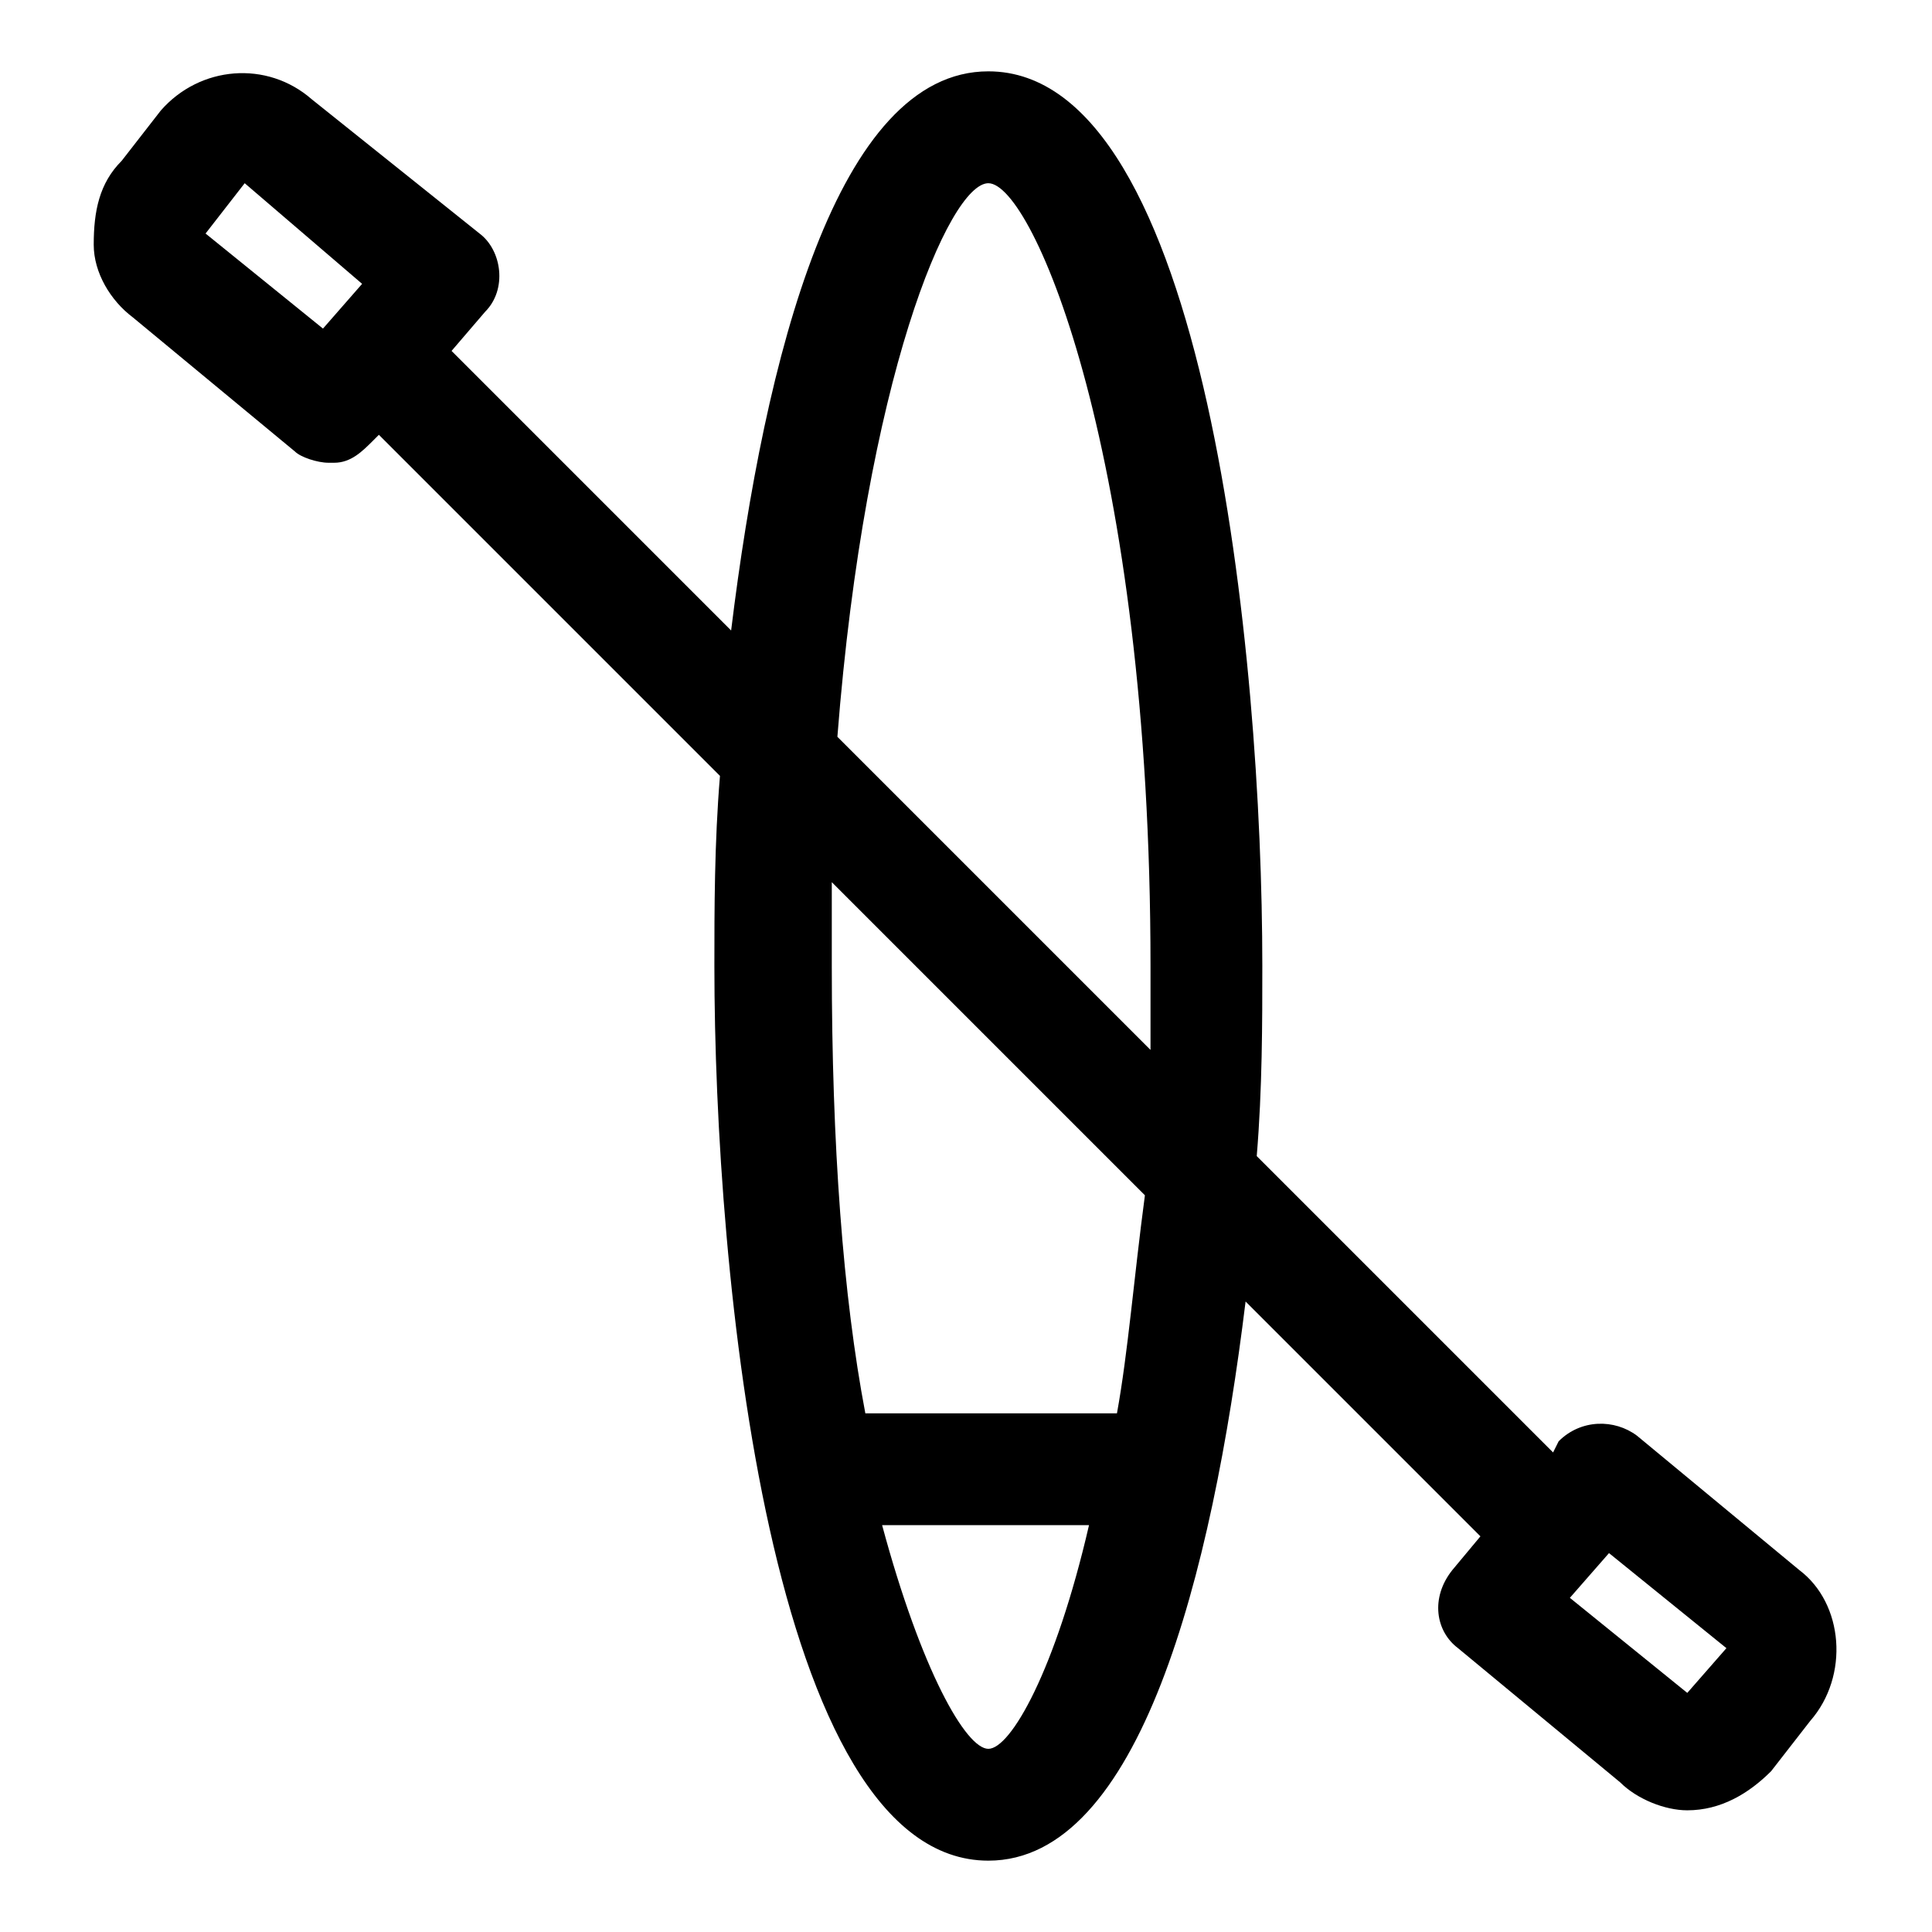 <?xml version="1.0" encoding="UTF-8"?>
<!-- Uploaded to: SVG Repo, www.svgrepo.com, Generator: SVG Repo Mixer Tools -->
<svg fill="#000000" width="800px" height="800px" version="1.1" viewBox="144 144 512 512" xmlns="http://www.w3.org/2000/svg">
 <path d="m530.39 580.78 42.973 35.562c4.445 4.445 11.855 7.41 17.781 7.41 8.891 0 16.301-4.445 22.227-10.371l10.371-13.336c10.371-11.855 8.891-31.117-2.965-40.008l-42.969-35.566c-5.926-4.445-14.816-4.445-20.746 1.48l-1.48 2.965-78.535-78.535c1.48-17.781 1.48-35.562 1.48-50.383 0-81.5-14.816-237.09-72.609-237.09-40.008 0-59.273 75.57-68.164 148.18l-74.086-74.09 8.891-10.371c5.926-5.926 4.445-16.301-1.48-20.746l-44.453-35.562c-11.855-10.371-29.637-8.891-40.008 2.965l-10.375 13.336c-5.926 5.926-7.406 13.336-7.406 22.227 0 7.41 4.445 14.816 10.371 19.262l42.973 35.562c1.48 1.484 5.926 2.965 8.891 2.965h1.48c4.445 0 7.41-2.965 10.375-5.926l1.48-1.48 90.391 90.391c-1.48 17.781-1.48 35.562-1.48 50.383 0 81.5 14.816 237.09 72.609 237.09 40.008 0 59.273-75.57 68.164-148.18l62.234 62.234-7.41 8.891c-5.93 7.406-4.449 16.297 1.477 20.742zm40.012-25.191 31.117 25.191-10.371 11.855-31.117-25.191zm-340.81-324.51-31.117-25.191 10.371-13.336 31.117 26.672zm176.33 376.38c-5.926 0-17.781-20.746-28.152-59.273h54.828c-8.895 38.527-20.75 59.273-26.676 59.273zm34.082-88.906h-66.68c-5.926-31.117-8.891-71.125-8.891-118.54v-22.227l82.98 82.98c-2.965 22.227-4.449 41.488-7.41 57.789zm8.891-96.316-82.98-82.98c7.41-94.836 29.637-146.7 40.008-146.7 11.855 0 42.973 72.609 42.973 207.45v22.23z"/>
</svg>